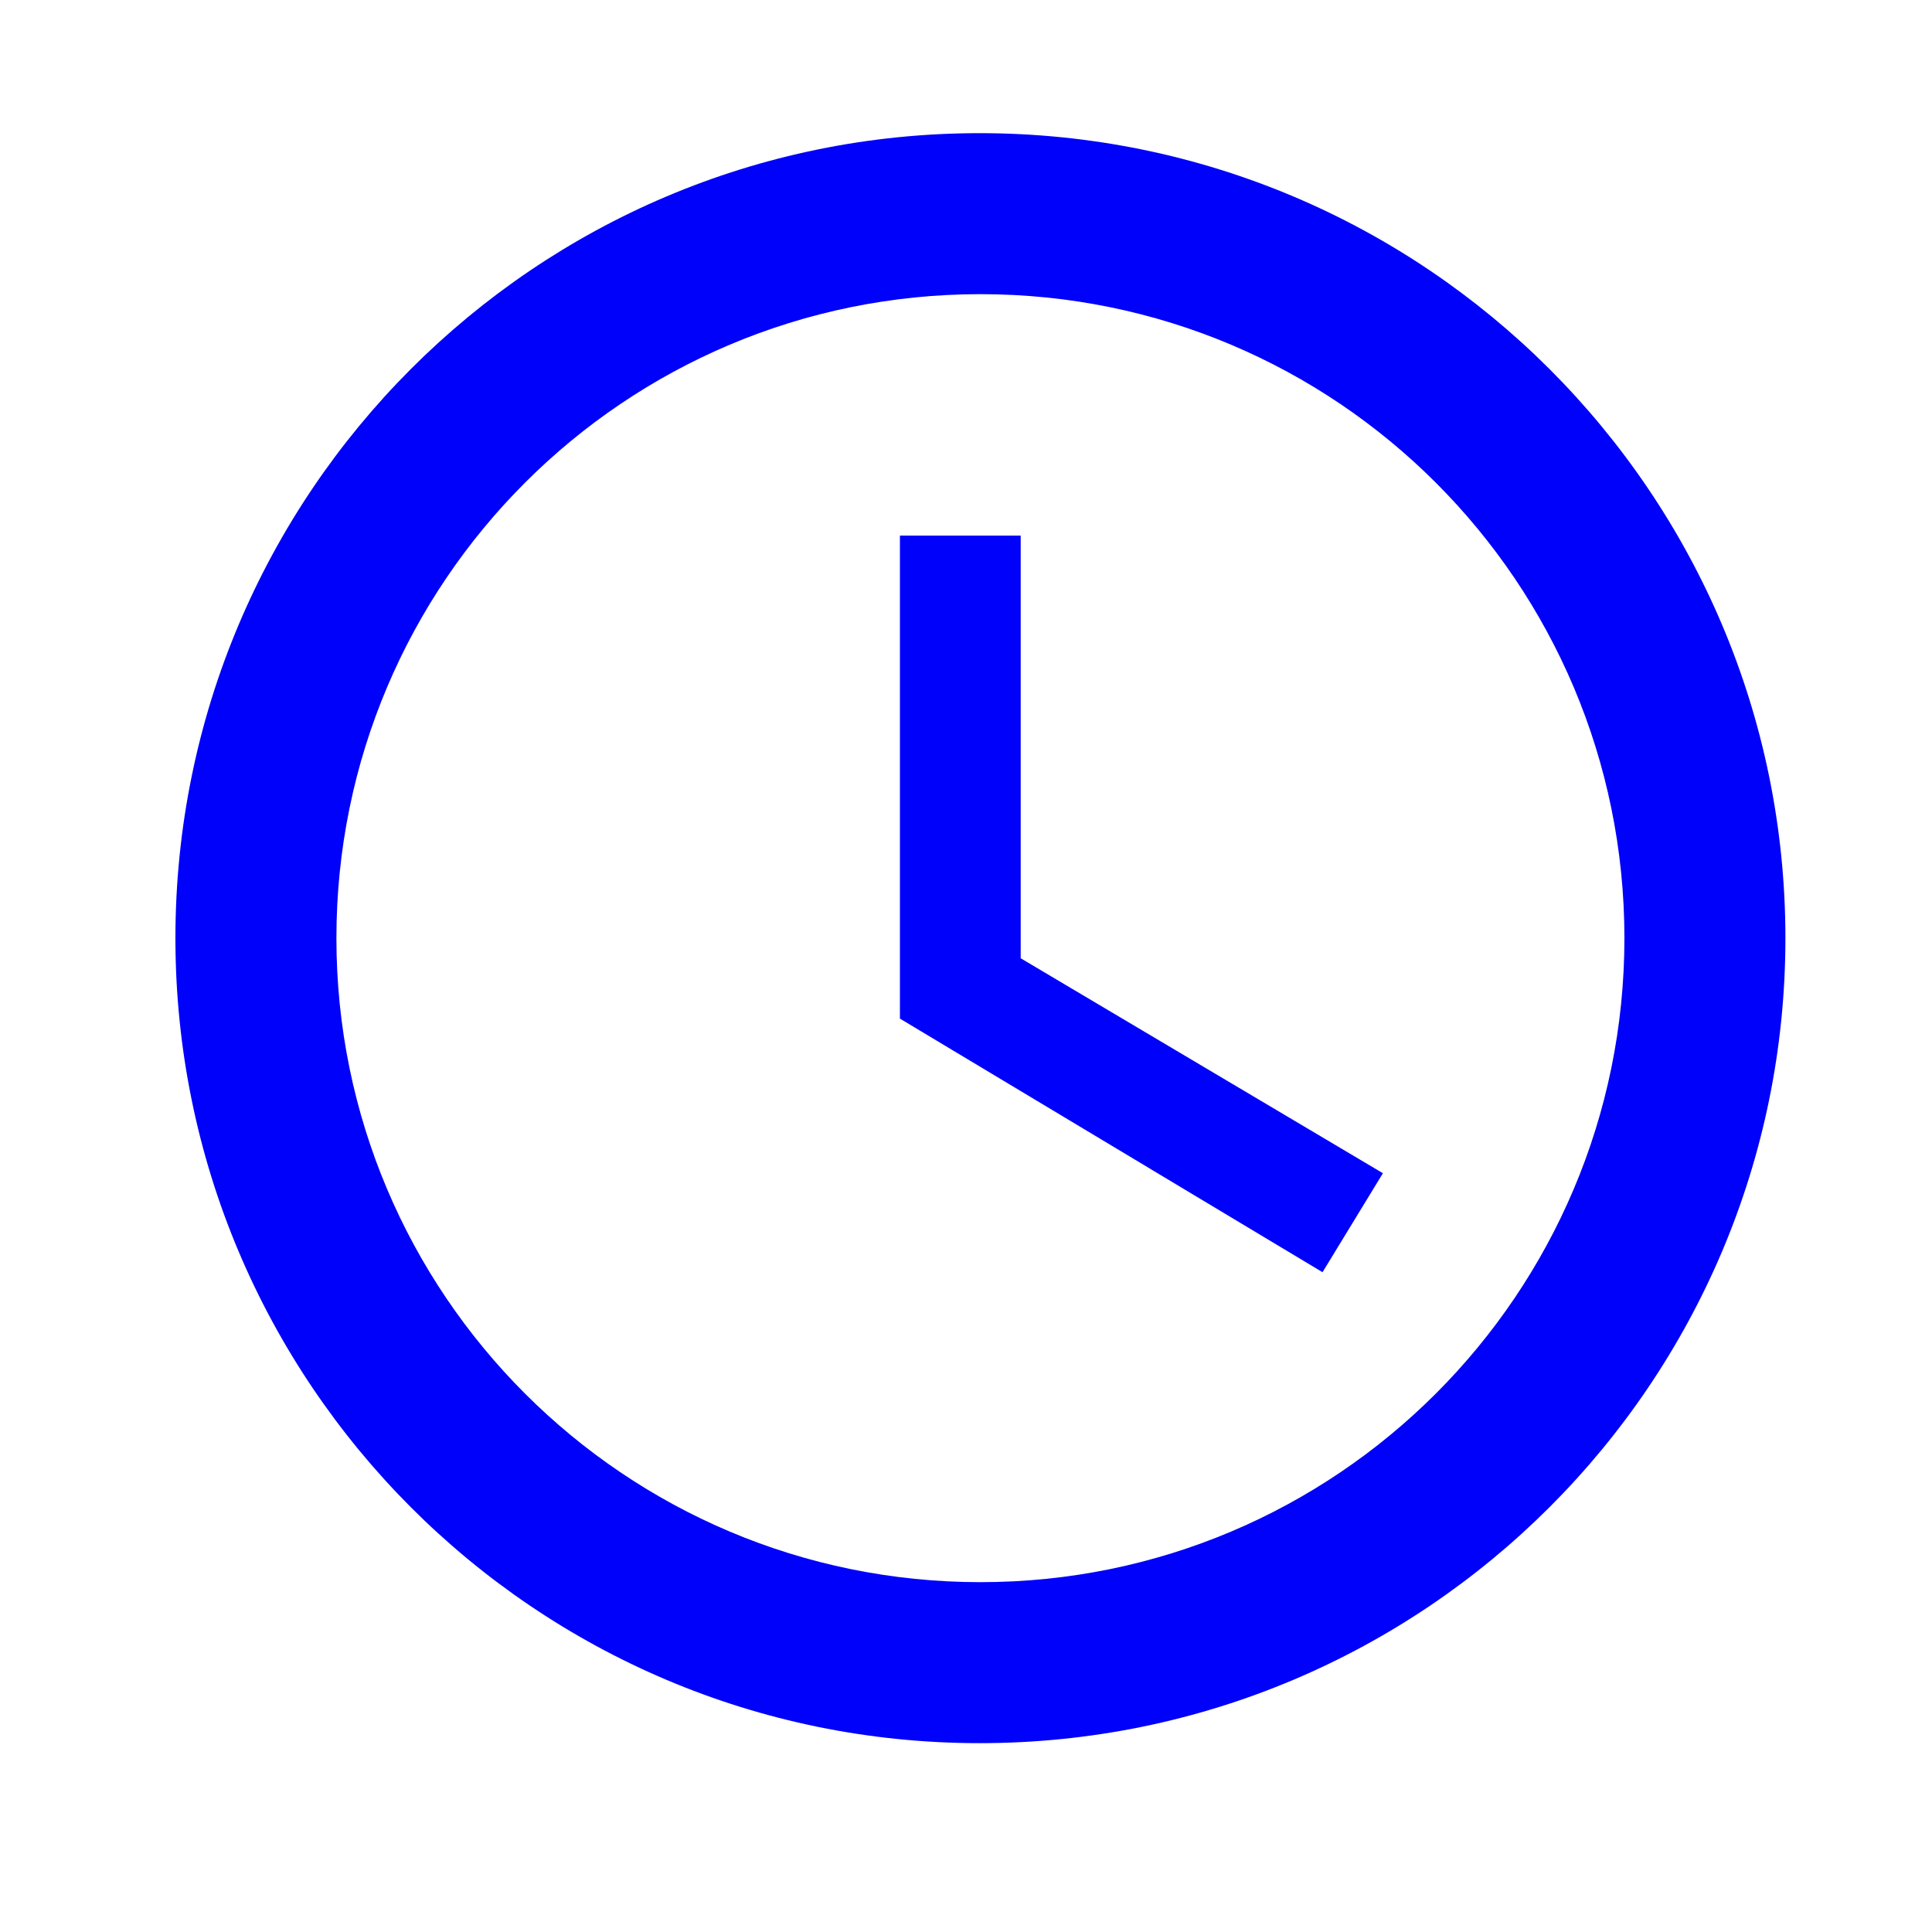 <svg width="39" height="39" viewBox="0 0 39 39" fill="none" xmlns="http://www.w3.org/2000/svg">
<path d="M19.775 2.688C10.805 2.688 3.541 9.967 3.541 18.938C3.541 27.907 10.805 35.188 19.775 35.188C28.761 35.188 36.041 27.907 36.041 18.938C36.041 9.967 28.761 2.688 19.775 2.688ZM19.791 31.938C12.608 31.938 6.791 26.12 6.791 18.938C6.791 11.755 12.608 5.938 19.791 5.938C26.974 5.938 32.791 11.755 32.791 18.938C32.791 26.12 26.974 31.938 19.791 31.938ZM20.604 10.812H18.166V20.562L26.697 25.681L27.916 23.683L20.604 19.344V10.812Z" fill="#0001FA"/>
</svg>
